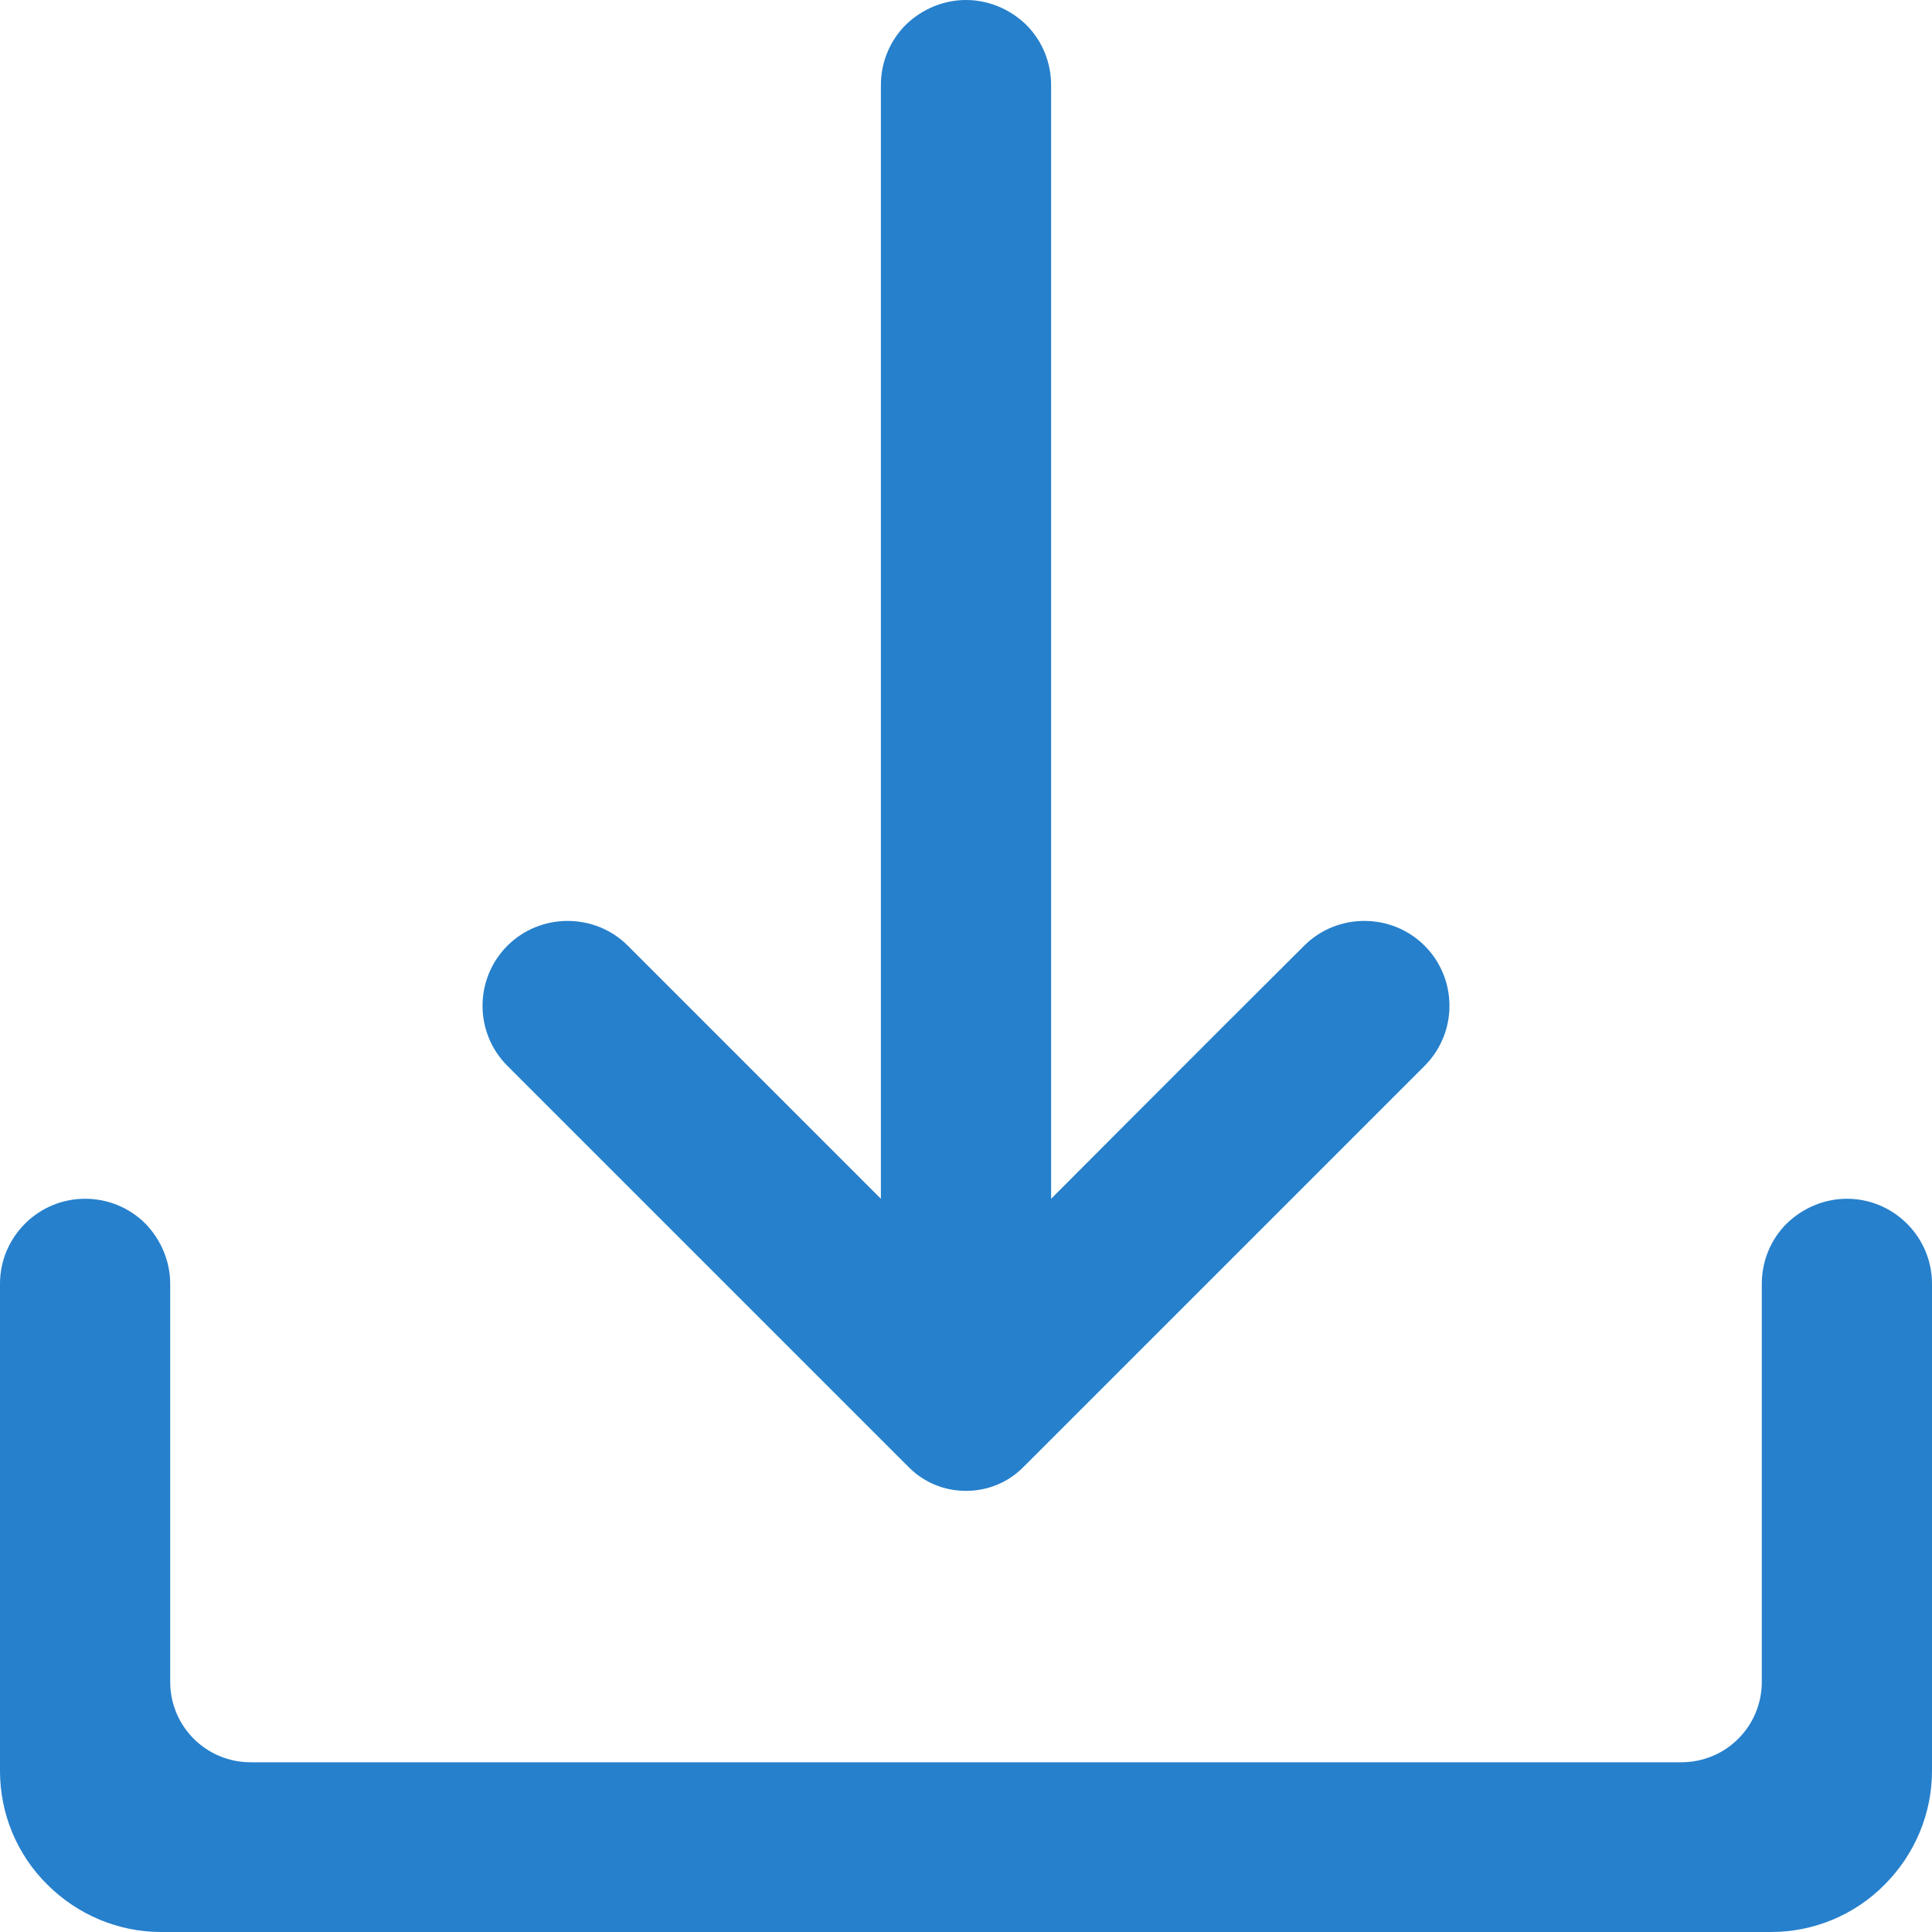 <svg xmlns="http://www.w3.org/2000/svg" xmlns:xlink="http://www.w3.org/1999/xlink" width="500" zoomAndPan="magnify" viewBox="0 0 375 375" height="500" preserveAspectRatio="xMidYMid meet" version="1.0"><path fill="#2680cc" d="M 204.02 232.68 L 204.02 16.52 C 204.02 12.145 202.32 7.945 199.195 4.82 C 196.07 1.785 191.875 0 187.5 0 C 183.125 0 178.93 1.785 175.805 4.82 C 172.68 7.945 170.98 12.145 170.98 16.52 L 170.98 232.68 C 170.98 232.68 139.465 201.16 121.875 183.57 C 118.75 180.445 114.555 178.75 110.18 178.75 C 105.805 178.75 101.605 180.445 98.48 183.57 C 92.055 190 92.055 200.445 98.48 206.875 L 176.43 284.82 C 179.375 287.77 183.305 289.375 187.5 289.375 C 191.695 289.375 195.625 287.77 198.57 284.82 L 276.52 206.875 C 282.945 200.445 282.945 190 276.52 183.57 C 273.395 180.445 269.195 178.75 264.82 178.75 C 260.445 178.75 256.25 180.445 253.125 183.57 C 235.445 201.16 204.02 232.68 204.02 232.68 Z M 204.02 232.68 " fill-opacity="1" fill-rule="evenodd"/><path fill="#2680cc" d="M 0 343.75 C 0 352.055 3.305 360 9.195 365.805 C 15.09 371.695 23.035 375 31.25 375 L 343.75 375 C 352.055 375 360 371.695 365.805 365.805 C 371.695 359.91 375 351.965 375 343.75 L 375 249.195 C 375 240.09 367.59 232.68 358.48 232.68 C 354.105 232.68 349.91 234.465 346.785 237.5 C 343.66 240.625 341.965 244.82 341.965 249.195 L 341.965 326.43 C 341.965 335.09 335 342.055 326.34 342.055 L 48.66 342.055 C 40 342.055 33.035 335.09 33.035 326.43 L 33.035 249.195 C 33.035 244.82 31.25 240.625 28.215 237.5 C 25.09 234.375 20.895 232.68 16.52 232.68 C 7.41 232.68 0 240.09 0 249.195 Z M 0 343.75 " fill-opacity="1" fill-rule="evenodd"/></svg>